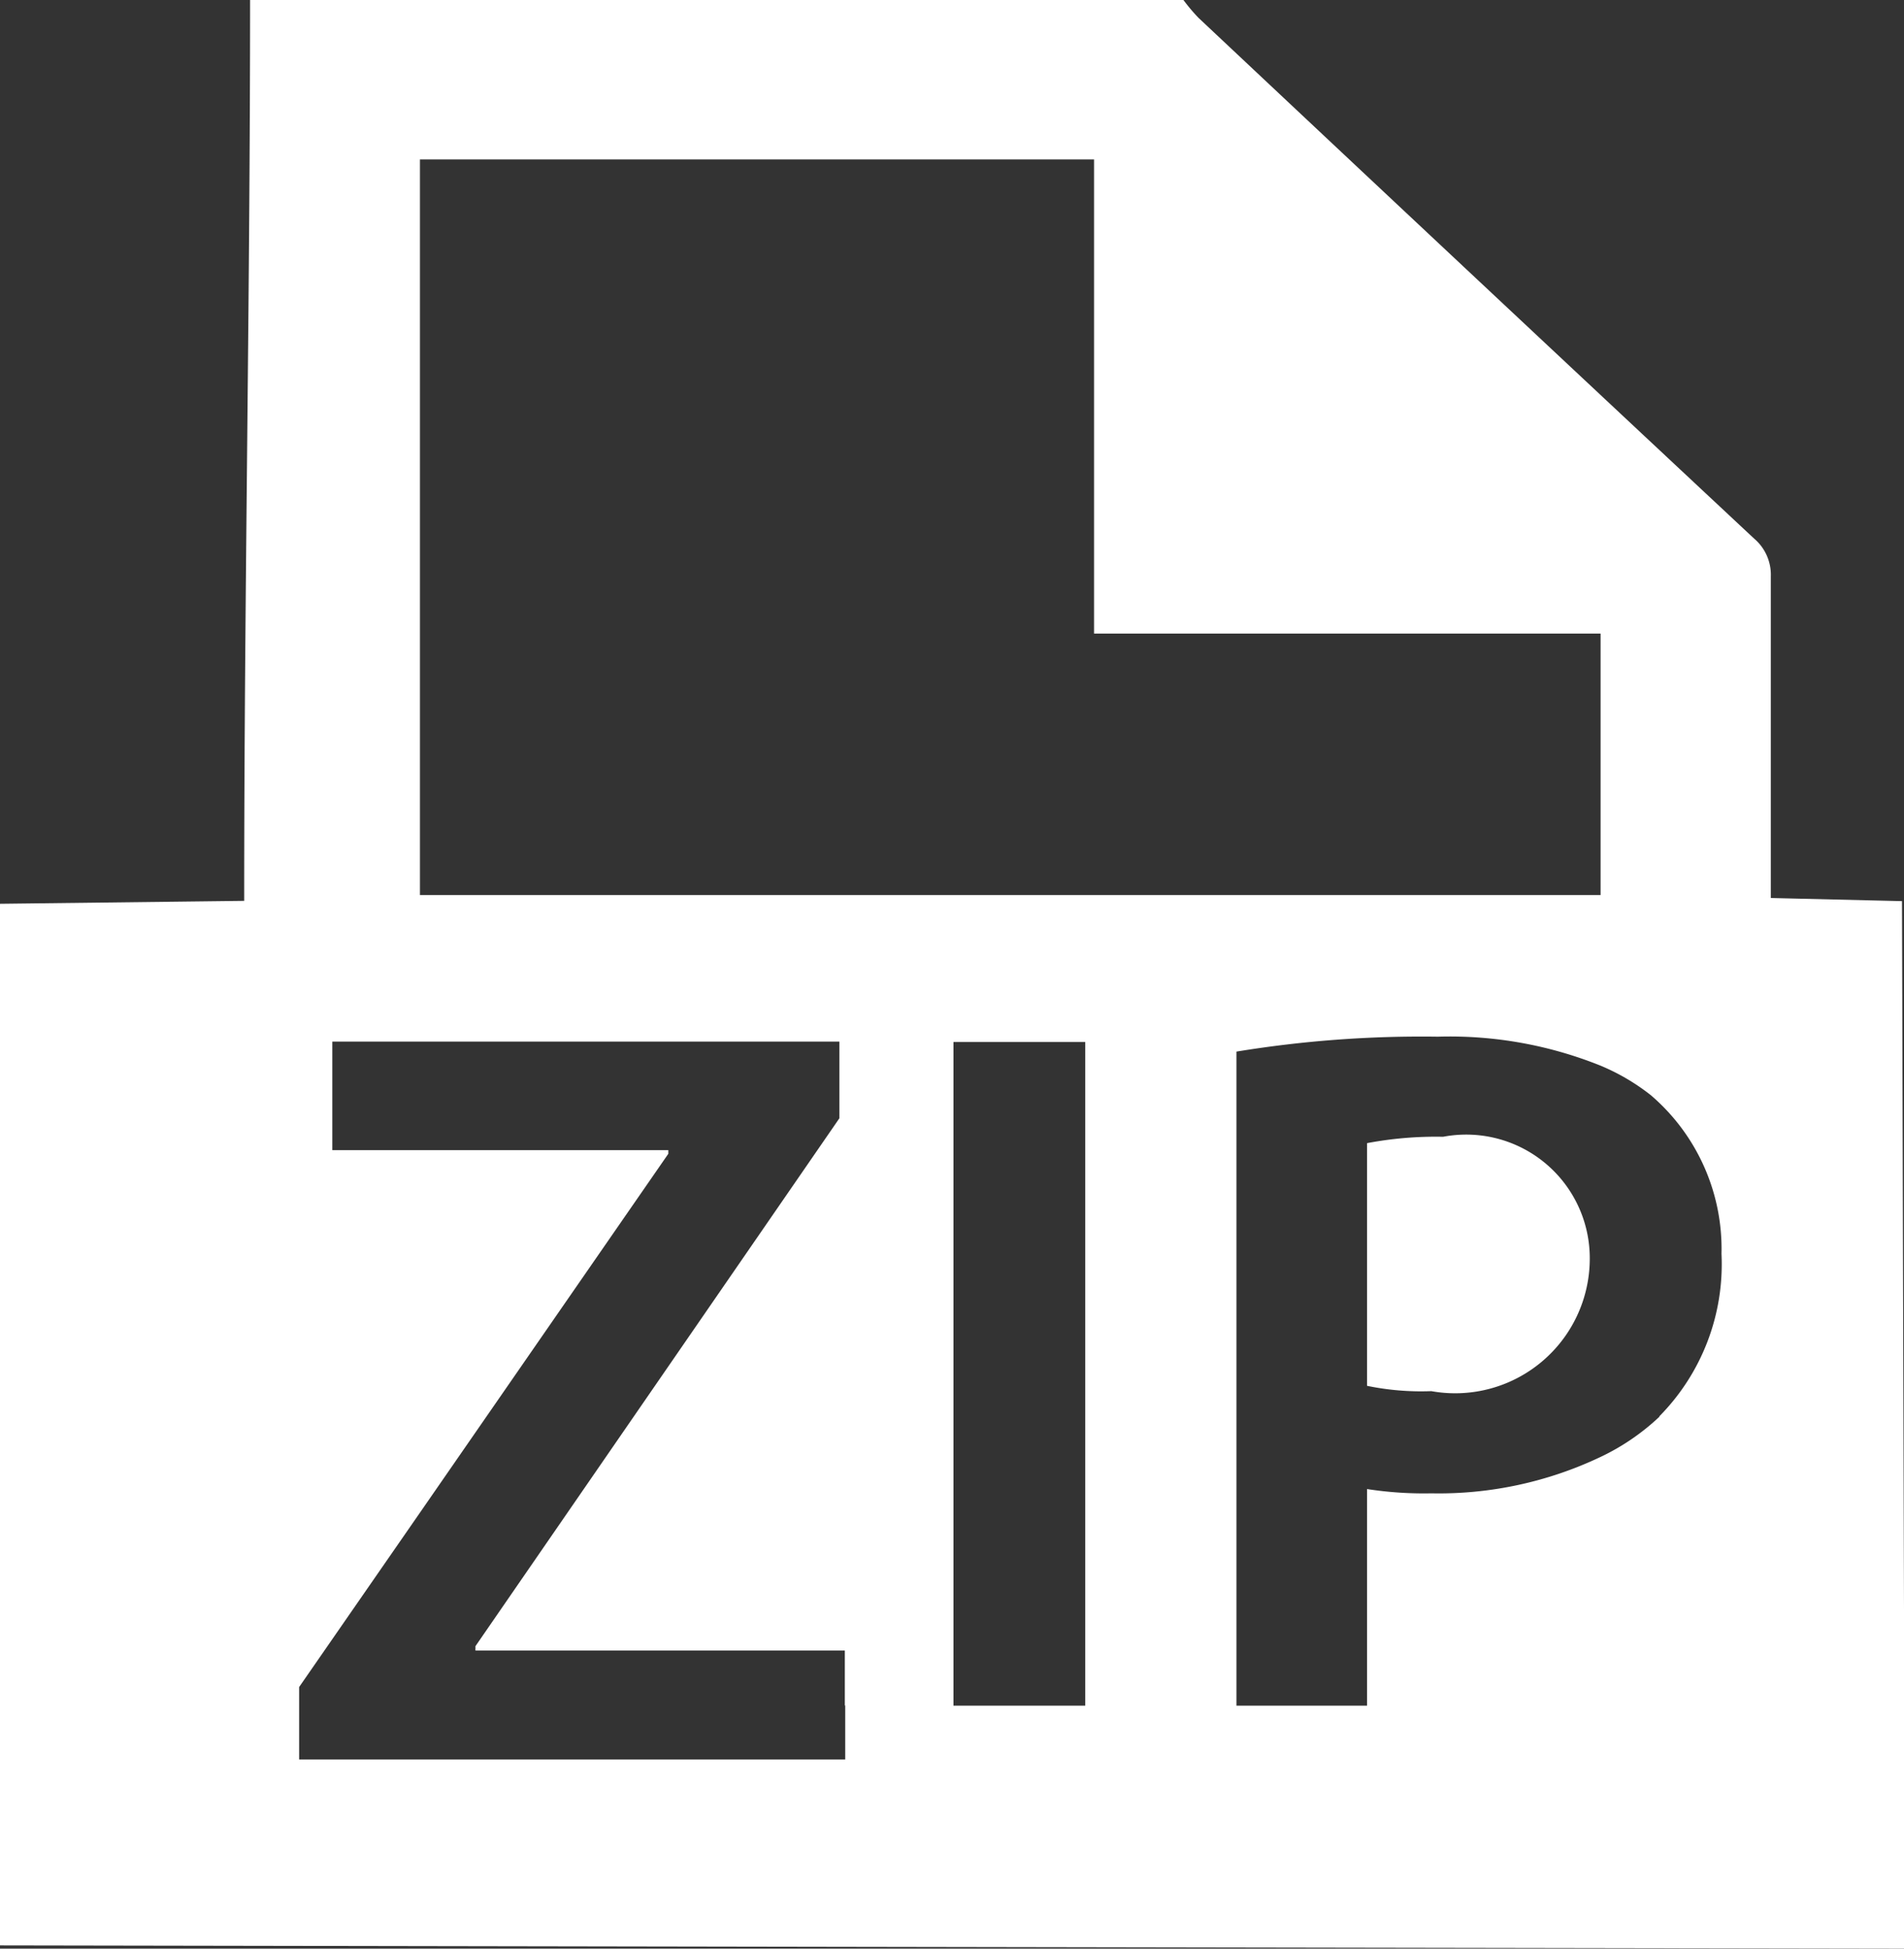 <svg xmlns="http://www.w3.org/2000/svg" width="20.031" height="20.5" viewBox="0 0 20.031 20.5">
  <rect x="0" y="0" width="20.031" height="20.5" fill="#333333" stroke="none"/>
  <defs>
    <style>
      .cls-1 {
        fill: #fff;
        fill-rule: evenodd;
      }
    </style>
  </defs>
  <path id="zip" class="cls-1" d="M31.151,135.459a3.9,3.9,0,0,0-.8.067v2.553a2.806,2.806,0,0,0,.676.056,1.416,1.416,0,0,0,1.667-1.388A1.3,1.3,0,0,0,31.151,135.459Zm3.448-2.512c0-1.117,0-2.265,0-3.382a0.5,0.5,0,0,0-.177-0.4q-2.927-2.735-5.845-5.478a1.894,1.894,0,0,1-.159-0.189H18.6c0,3.139-.062,6.34-0.062,9.479l-2.579.031v10.958L36.01,144l-0.031-11.02Zm-14.211-7.77h7.091v4.988h5.329v2.751H20.387v-7.739Zm4.473,16.267v0.566H19.116v-0.762l1.272-1.836L23,135.638V135.6H19.465v-1.142H24.8v0.806l-3.829,5.554v0.046h3.886v0.576Zm2.527,0H26v-6.982h1.386v6.982Zm6.039-3.04a2.391,2.391,0,0,1-.619.423,3.961,3.961,0,0,1-1.781.383,3.892,3.892,0,0,1-.676-0.045v2.279H28.977v-6.881a12.029,12.029,0,0,1,2.118-.157,4.251,4.251,0,0,1,1.713.305,2.25,2.25,0,0,1,.529.311,2.128,2.128,0,0,1,.743,1.669A2.278,2.278,0,0,1,33.426,138.4Z" transform="translate(-15.969 -123.5)"/>
</svg>
